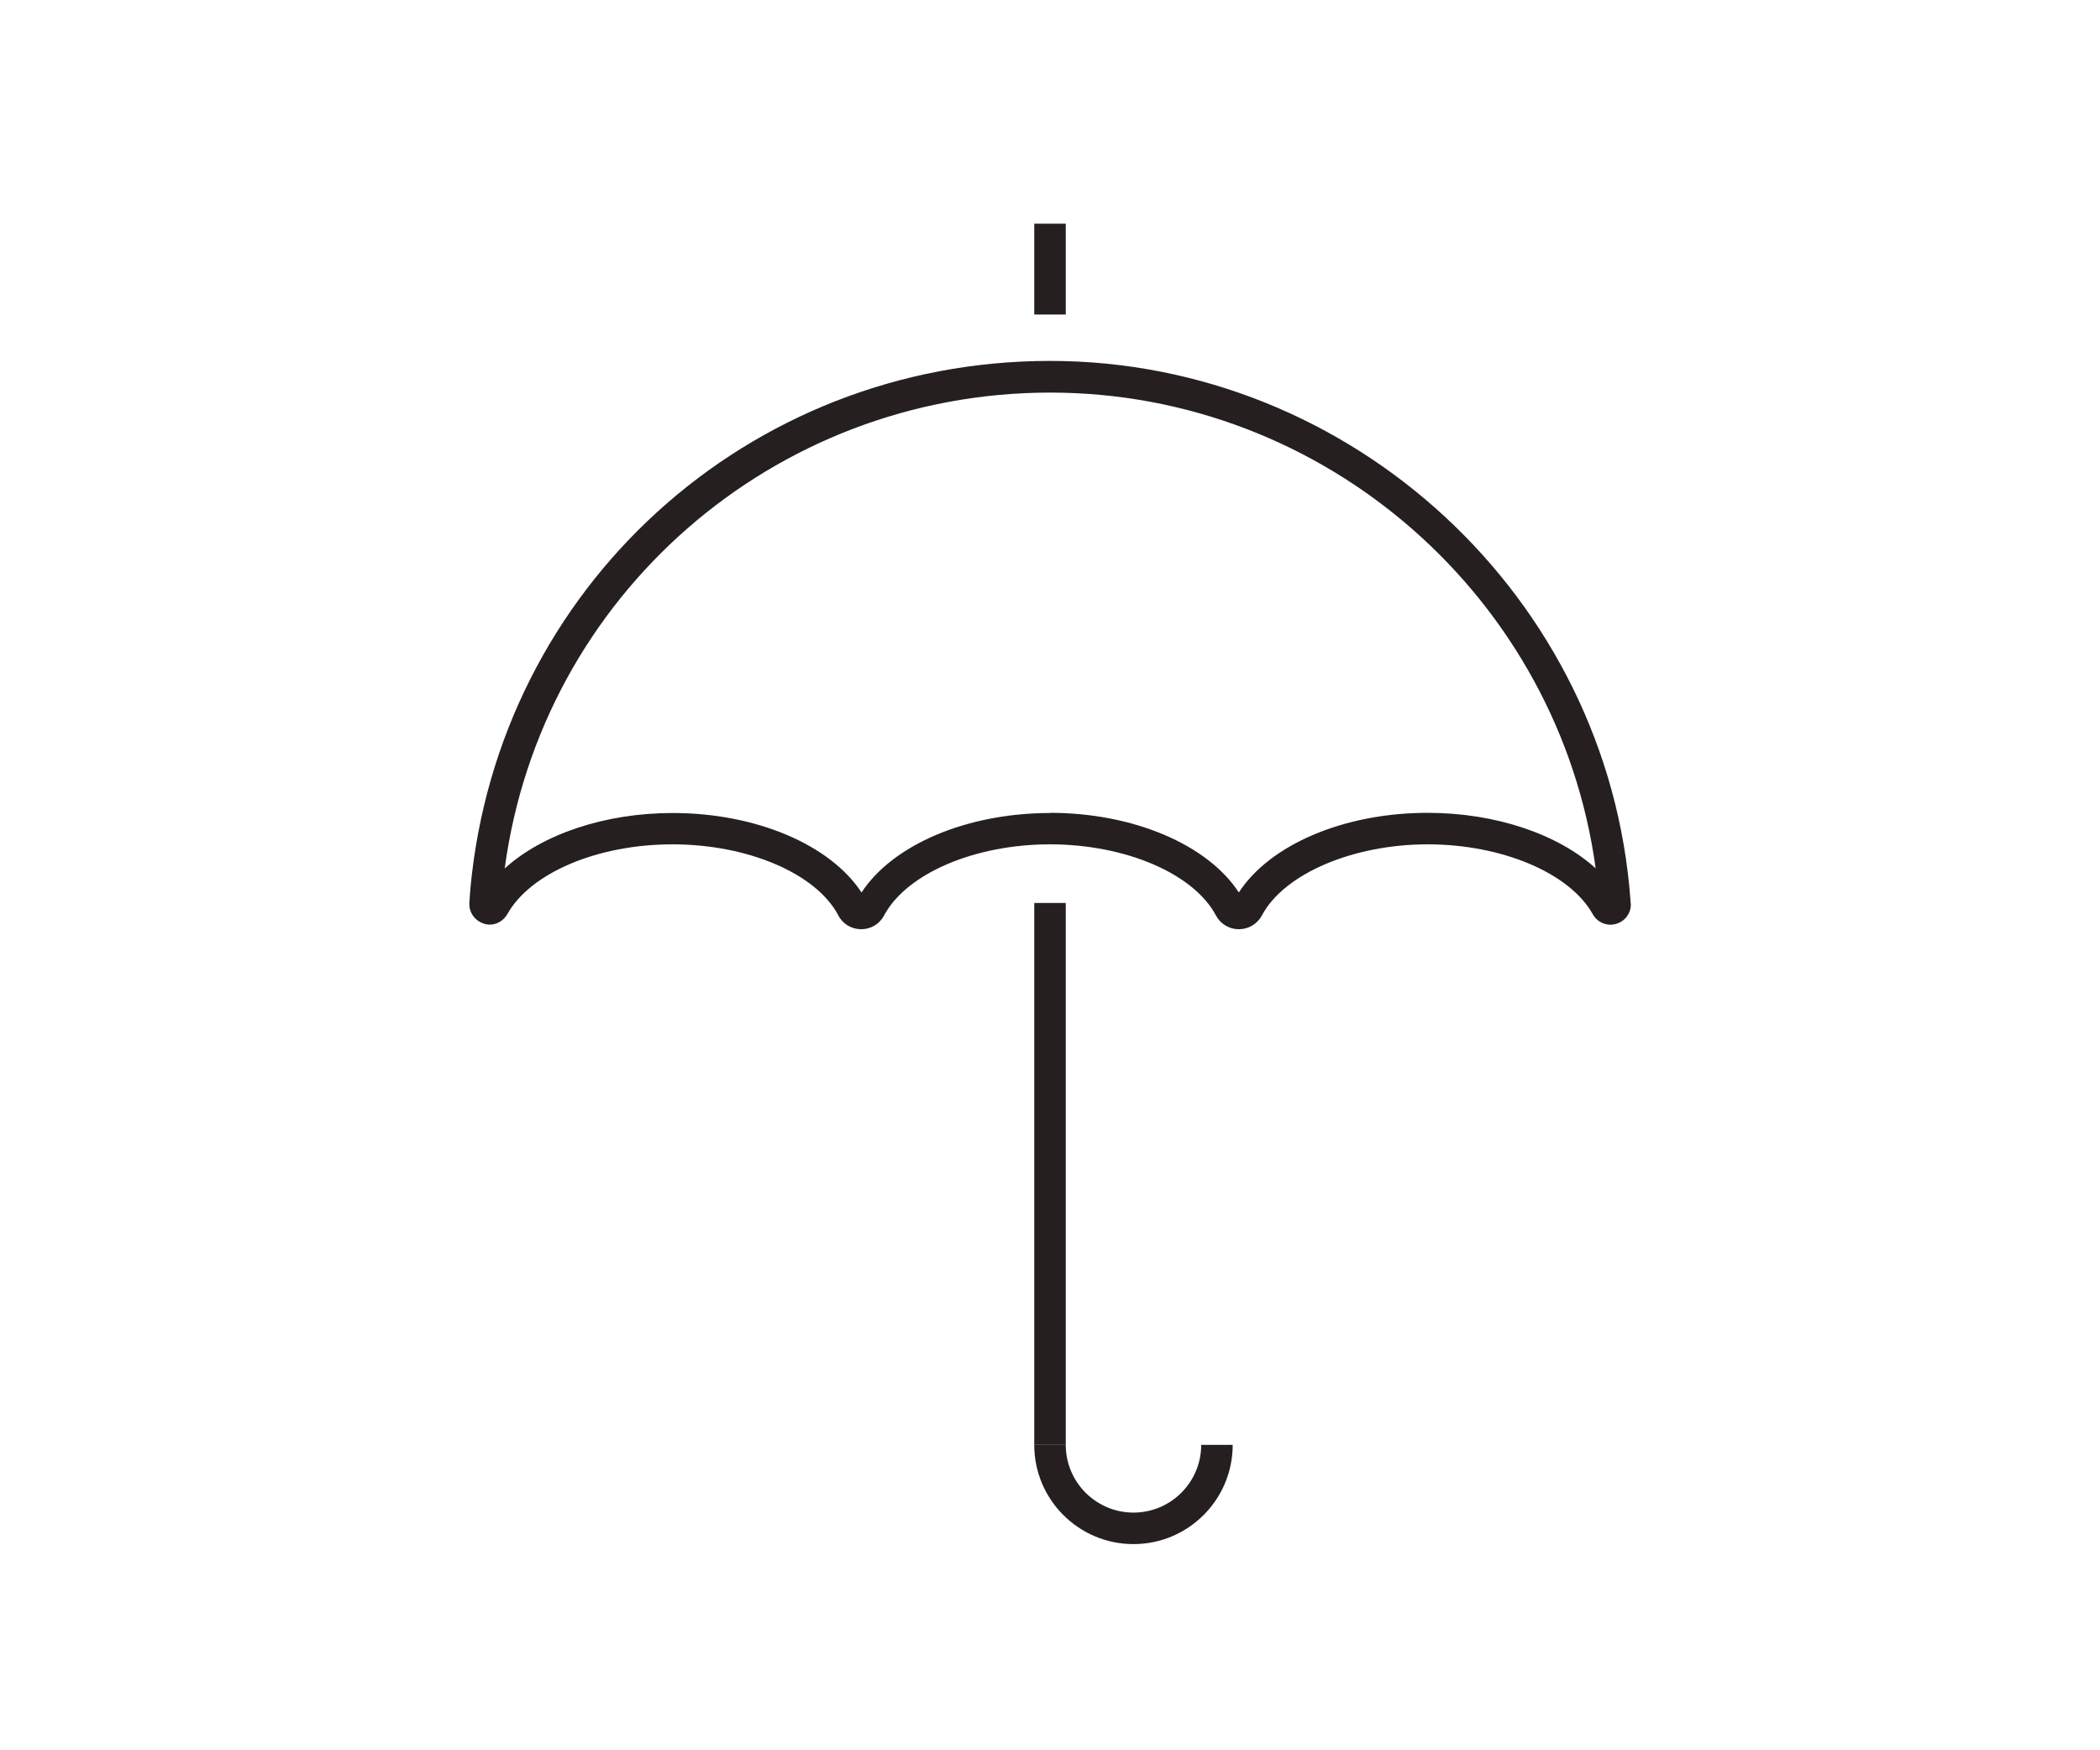 <svg width="120" height="100" viewBox="0 0 120 100" fill="none" xmlns="http://www.w3.org/2000/svg">
<path d="M60.9 51.59H59.1V82.55H60.9V51.59Z" fill="#251F20"/>
<path d="M60.9 12.78H59.1V17.97H60.9V12.78Z" fill="#251F20"/>
<path d="M49.21 53.09C48.66 53.09 48.15 52.79 47.9 52.29C46.63 49.9 42.73 48.24 38.43 48.24C34.13 48.24 30.3 49.88 28.99 52.23C28.71 52.71 28.16 52.94 27.64 52.77C27.16 52.61 26.84 52.19 26.82 51.71V51.53L26.83 51.46C26.84 51.24 26.86 51.03 26.88 50.81V50.76C28.48 33.58 42.72 20.62 60 20.62C77.28 20.62 91.91 34.15 93.17 51.44V51.47L93.19 51.68C93.19 52.19 92.86 52.63 92.36 52.78C91.85 52.94 91.28 52.71 91.02 52.24C89.71 49.88 85.83 48.24 81.58 48.24C77.33 48.24 73.38 49.91 72.11 52.3C71.85 52.79 71.34 53.09 70.79 53.09C70.24 53.09 69.74 52.79 69.48 52.3C68.21 49.91 64.31 48.24 60 48.24C55.69 48.24 51.8 49.91 50.52 52.3C50.27 52.79 49.76 53.09 49.21 53.09ZM60 46.44C64.76 46.44 69 48.25 70.79 50.99C72.57 48.25 76.81 46.44 81.58 46.44C85.47 46.44 89.03 47.66 91.18 49.61C89.08 34.21 75.78 22.43 60.01 22.43C44.24 22.43 30.94 34.02 28.84 49.62C30.98 47.67 34.55 46.45 38.44 46.45C43.2 46.45 47.44 48.26 49.23 50.99C51.03 48.25 55.26 46.45 60.02 46.45L60 46.44Z" fill="#251F20"/>
<path d="M64.77 88.22C61.64 88.22 59.1 85.68 59.1 82.55H60.9C60.9 84.68 62.63 86.42 64.77 86.42C66.91 86.42 68.64 84.68 68.64 82.55H70.44C70.44 85.68 67.9 88.22 64.77 88.22Z" fill="#251F20"/>
</svg>
